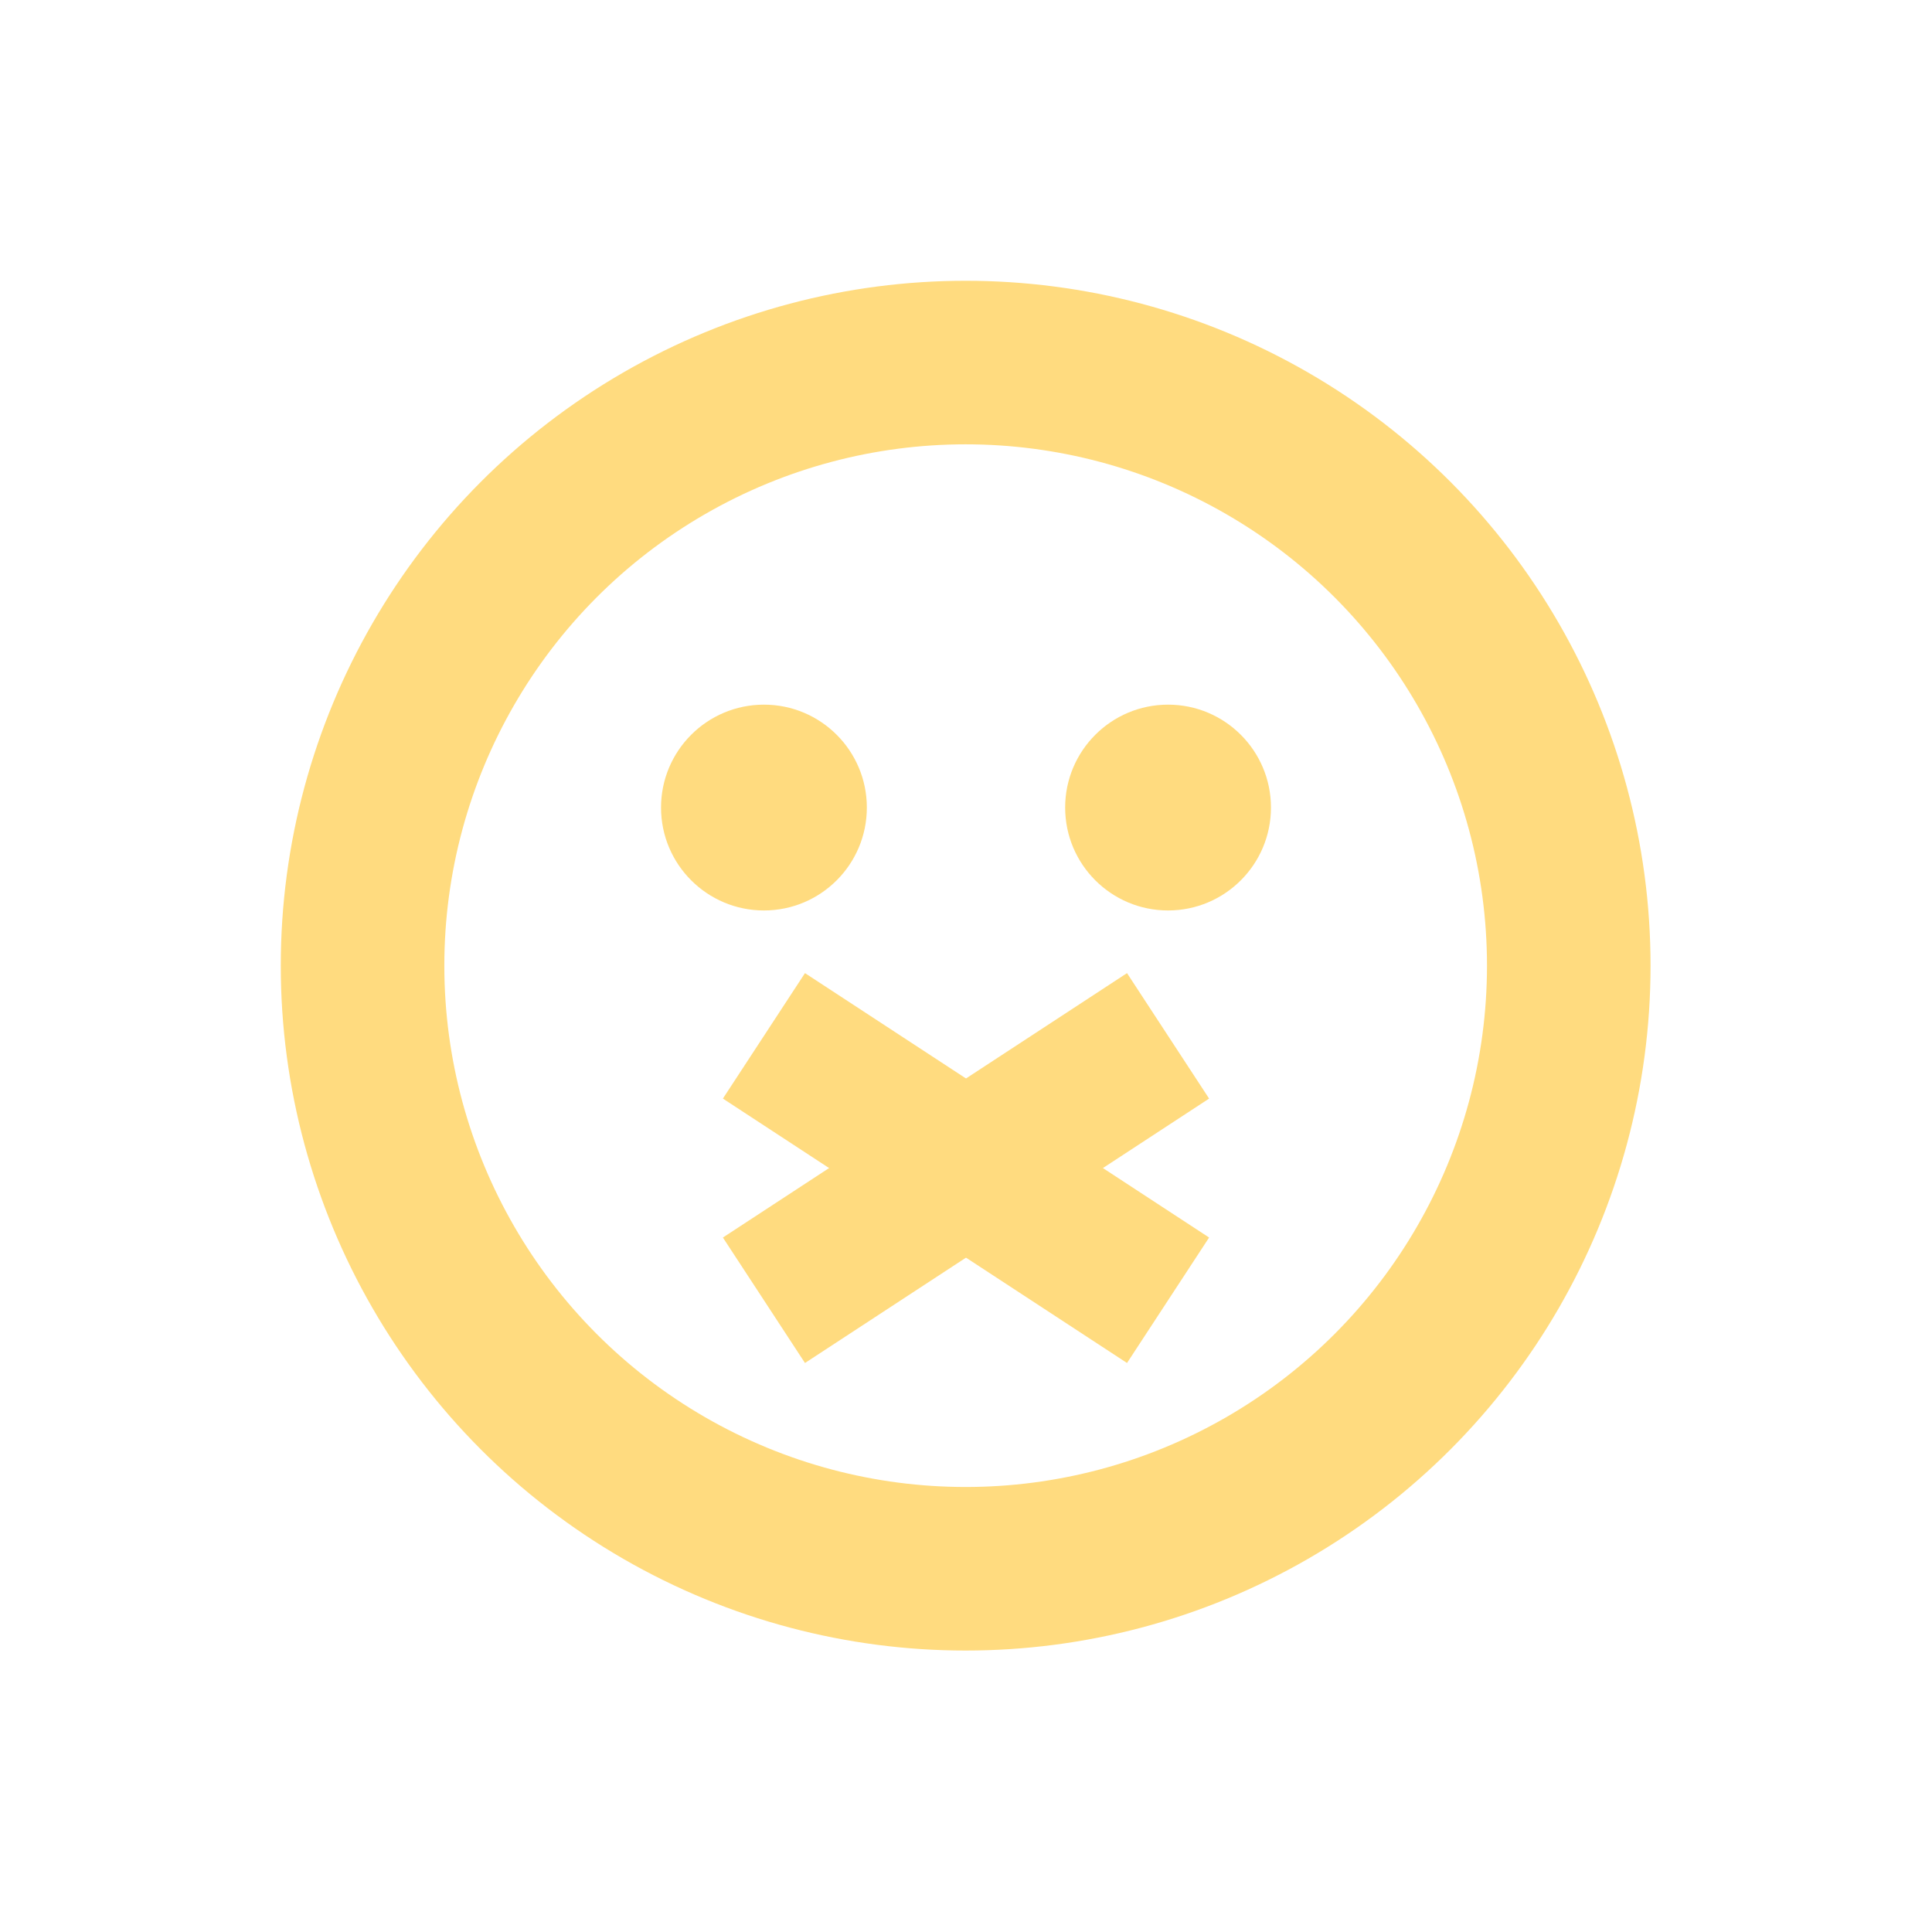 <?xml version="1.0" encoding="utf-8"?>
<!-- Generator: Adobe Illustrator 28.1.0, SVG Export Plug-In . SVG Version: 6.00 Build 0)  -->
<svg version="1.1" id="Layer_1" xmlns="http://www.w3.org/2000/svg" xmlns:xlink="http://www.w3.org/1999/xlink" x="0px" y="0px"
	 viewBox="0 0 283.5 283.5" style="enable-background:new 0 0 283.5 283.5;" xml:space="preserve">
<style type="text/css">
	.st0{fill:none;stroke:#FFDB7F;stroke-width:24;stroke-miterlimit:10;}
	.st1{fill:#FFDB7F;}
	.st2{fill:none;stroke:#FFDB7F;stroke-width:22;stroke-miterlimit:10;}
</style>
<circle class="st0" cx="141.7" cy="141.7" r="88.5"/>
<g>
	<circle class="st1" cx="112.1" cy="118.5" r="15.1"/>
	<circle class="st1" cx="171.4" cy="118.5" r="15.1"/>
</g>
<g>
	<line class="st2" x1="112.1" y1="152" x2="171.4" y2="190.8"/>
	<line class="st2" x1="171.4" y1="152" x2="112.1" y2="190.8"/>
</g>
</svg>
